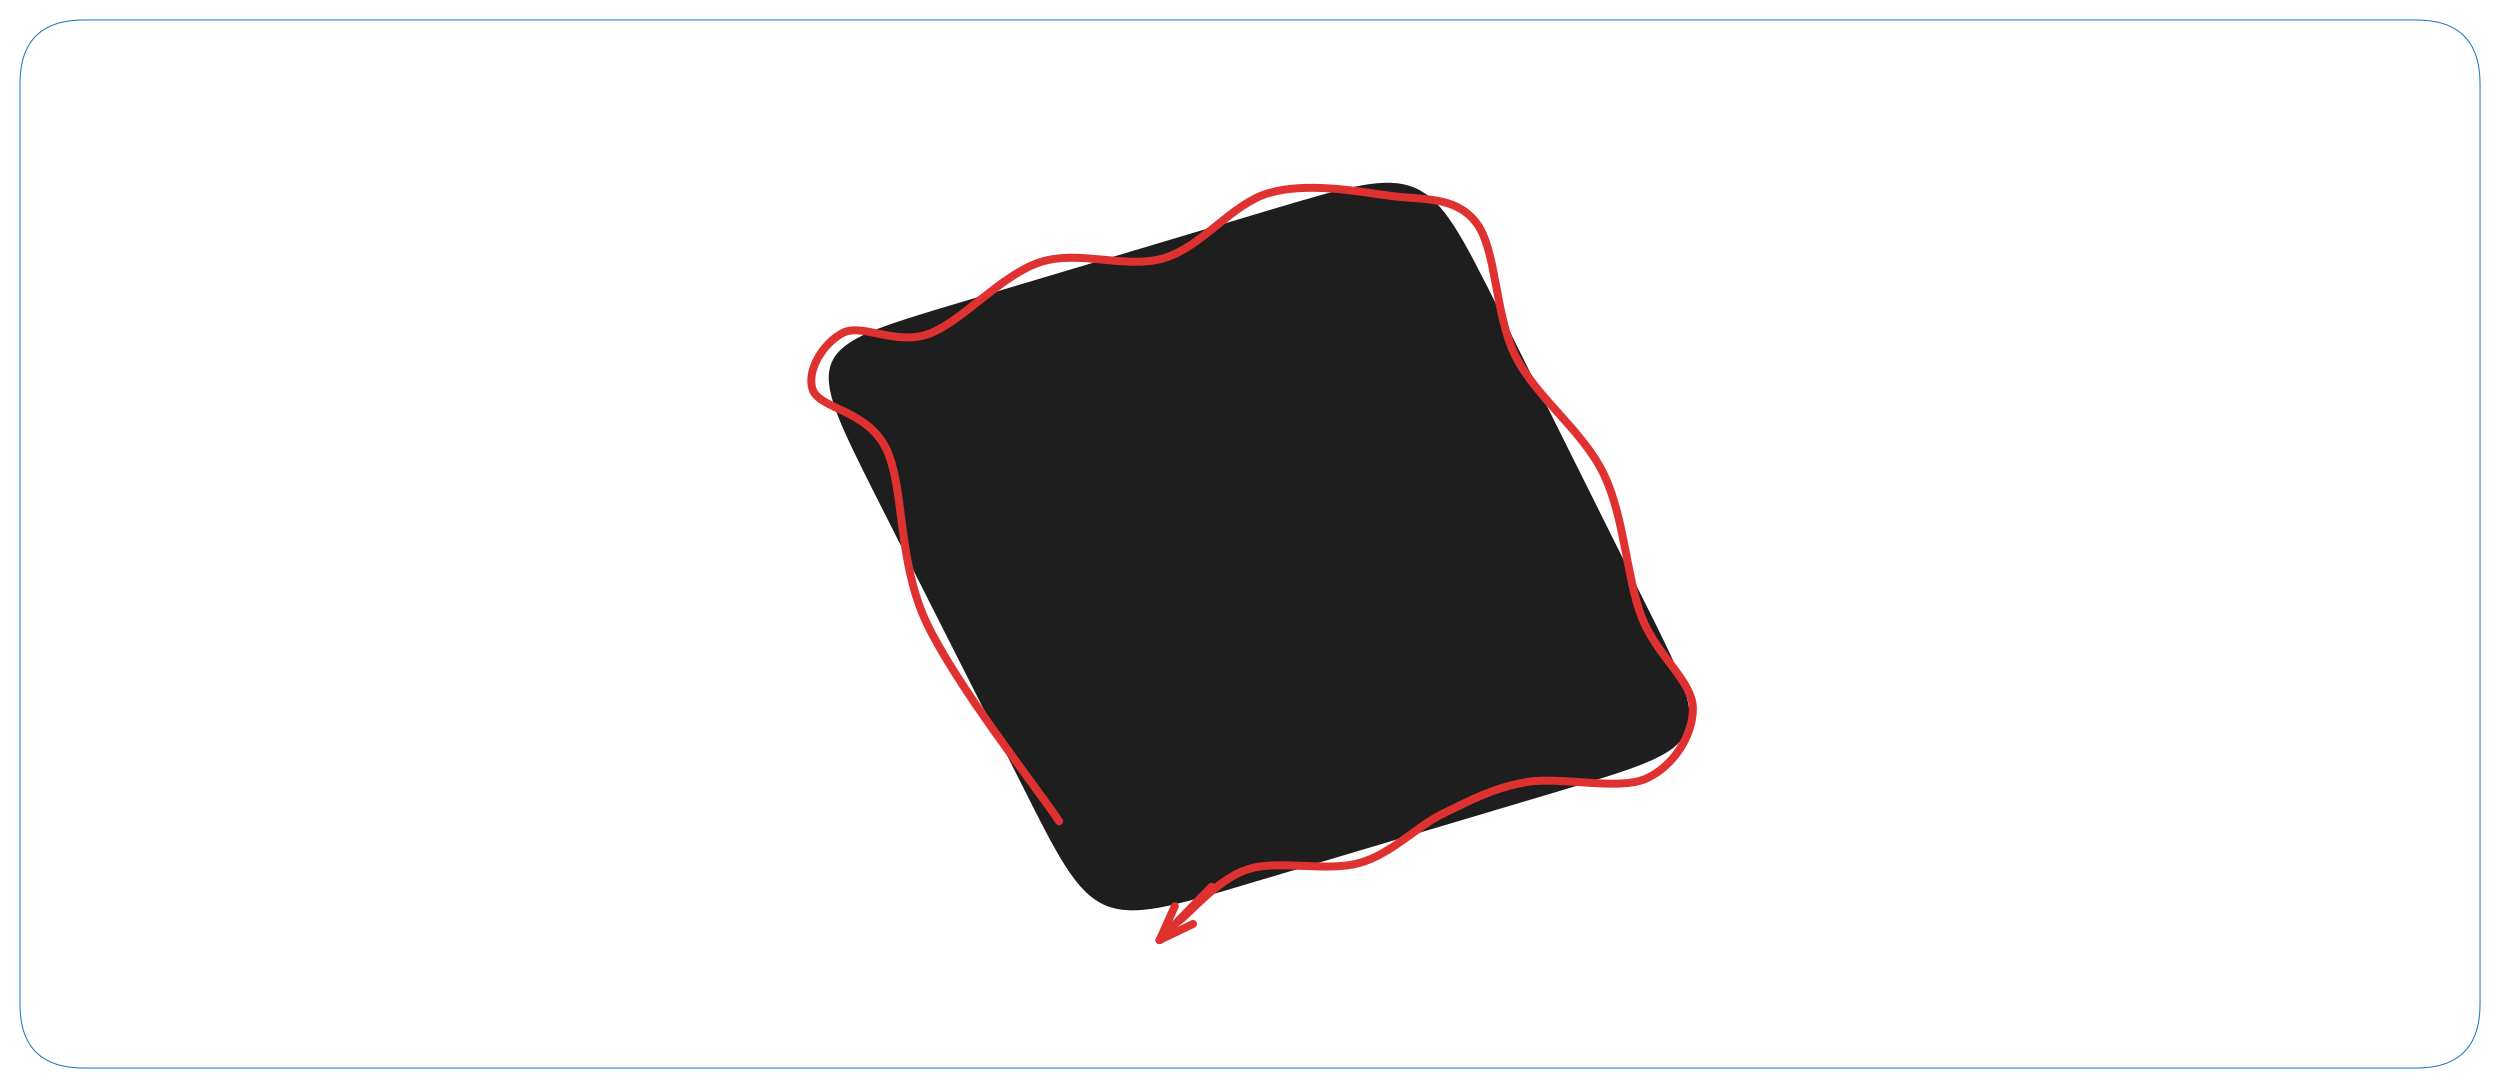 <svg version="1.1" xmlns="http://www.w3.org/2000/svg" viewBox="0 0 1251.967 544.872" width="1251.967" height="544.872" class="excalidraw-svg">
  <!-- svg-source:excalidraw -->
  
  <defs>
    <style class="style-fonts">
      
    </style>
    
  </defs>
  <g stroke-linecap="round" transform="translate(10 10) rotate(0 615.983 262.436)"><path d="M32 0 C306.25 0, 580.51 0, 1199.97 0 M32 0 C389.16 0, 746.32 0, 1199.97 0 M1199.97 0 C1221.3 0, 1231.97 10.67, 1231.97 32 M1199.97 0 C1221.3 0, 1231.97 10.67, 1231.97 32 M1231.97 32 C1231.97 170.59, 1231.97 309.18, 1231.97 492.87 M1231.97 32 C1231.97 143.2, 1231.97 254.4, 1231.97 492.87 M1231.97 492.87 C1231.97 514.21, 1221.3 524.87, 1199.97 524.87 M1231.97 492.87 C1231.97 514.21, 1221.3 524.87, 1199.97 524.87 M1199.97 524.87 C931.93 524.87, 663.88 524.87, 32 524.87 M1199.97 524.87 C955.15 524.87, 710.32 524.87, 32 524.87 M32 524.87 C10.67 524.87, 0 514.21, 0 492.87 M32 524.87 C10.67 524.87, 0 514.21, 0 492.87 M0 492.87 C0 395.04, 0 297.2, 0 32 M0 492.87 C0 319.76, 0 146.64, 0 32 M0 32 C0 10.67, 10.67 0, 32 0 M0 32 C0 10.67, 10.67 0, 32 0" stroke="#1971c2" stroke-width="0.5" fill="none"/></g><g stroke-linecap="round" transform="translate(383.04 65.91) rotate(23.364 247.667 207.667)"><path d="M310 52 C347.86 83.92, 385.71 115.84, 433.33 156 C495.33 208, 495.33 208, 433.33 260 C390.65 295.77, 347.96 331.53, 310 363.33 C248 415.33, 248 415.33, 186 363.33 C138.62 323.85, 91.24 284.37, 62 260 C0 208, 0 208, 62 156 C89.66 132.8, 117.32 109.6, 186 52 C248 0, 248 0, 310 52" stroke="none" stroke-width="0" fill="#1e1e1e"/><path d="M310 52 C350.85 86.45, 391.7 120.9, 433.33 156 M310 52 C353.57 88.74, 397.13 125.48, 433.33 156 M433.33 156 C495.33 208, 495.33 208, 433.33 260 M433.33 156 C495.33 208, 495.33 208, 433.33 260 M433.33 260 C395.77 291.47, 358.21 322.94, 310 363.33 M433.33 260 C405.86 283.02, 378.38 306.04, 310 363.33 M310 363.33 C248 415.33, 248 415.33, 186 363.33 M310 363.33 C248 415.33, 248 415.33, 186 363.33 M186 363.33 C148.65 332.21, 111.3 301.09, 62 260 M186 363.33 C158.41 340.34, 130.82 317.35, 62 260 M62 260 C0 208, 0 208, 62 156 M62 260 C0 208, 0 208, 62 156 M62 156 C103.44 121.25, 144.88 86.49, 186 52 M62 156 C104.83 120.08, 147.66 84.16, 186 52 M186 52 C248 0, 248 0, 310 52 M186 52 C248 0, 248 0, 310 52" stroke="#1e1e1e" stroke-width="2" fill="none"/></g><g stroke-linecap="round"><g transform="translate(530.373 411.244) rotate(0 97.021 -132.333)"><path d="M0 0 C-11.11 -16.67, -52.22 -68.89, -66.67 -100 C-81.11 -131.11, -77.22 -167.33, -86.67 -186.67 C-96.11 -206, -119.78 -206.33, -123.33 -216 C-126.89 -225.67, -117.67 -240, -108 -244.67 C-98.33 -249.33, -81.78 -238.11, -65.33 -244 C-48.89 -249.89, -29 -273.67, -9.33 -280 C10.33 -286.33, 33.56 -276.22, 52.67 -282 C71.78 -287.78, 86.67 -309.44, 105.33 -314.67 C124 -319.89, 147.44 -315.78, 164.67 -313.33 C181.89 -310.89, 198 -313.44, 208.67 -300 C219.33 -286.56, 218 -253.67, 228.67 -232.67 C239.33 -211.67, 262.18 -195.69, 272.67 -174 C283.16 -152.31, 284.16 -122.07, 291.61 -102.55 C299.06 -83.03, 316.98 -70.44, 317.38 -56.9 C317.77 -43.36, 307.83 -27.54, 294 -21.33 C280.17 -15.12, 251.26 -22.52, 234.37 -19.63 C217.48 -16.74, 206.65 -10.75, 192.67 -4 C178.69 2.75, 166.83 16.23, 150.5 20.9 C134.17 25.57, 109.75 19.15, 94.67 24 C79.58 28.85, 65.78 45.67, 60 50 M0 0 C-11.11 -16.67, -52.22 -68.89, -66.67 -100 C-81.11 -131.11, -77.22 -167.33, -86.67 -186.67 C-96.11 -206, -119.78 -206.33, -123.33 -216 C-126.89 -225.67, -117.67 -240, -108 -244.67 C-98.33 -249.33, -81.78 -238.11, -65.33 -244 C-48.89 -249.89, -29 -273.67, -9.33 -280 C10.33 -286.33, 33.56 -276.22, 52.67 -282 C71.78 -287.78, 86.67 -309.44, 105.33 -314.67 C124 -319.89, 147.44 -315.78, 164.67 -313.33 C181.89 -310.89, 198 -313.44, 208.67 -300 C219.33 -286.56, 218 -253.67, 228.67 -232.67 C239.33 -211.67, 262.18 -195.69, 272.67 -174 C283.16 -152.31, 284.16 -122.07, 291.61 -102.55 C299.06 -83.03, 316.98 -70.44, 317.38 -56.9 C317.77 -43.36, 307.83 -27.54, 294 -21.33 C280.17 -15.12, 251.26 -22.52, 234.37 -19.63 C217.48 -16.74, 206.65 -10.75, 192.67 -4 C178.69 2.75, 166.83 16.23, 150.5 20.9 C134.17 25.57, 109.75 19.15, 94.67 24 C79.58 28.85, 65.78 45.67, 60 50" stroke="#e03131" stroke-width="4" fill="none"/></g></g><mask/><g stroke-linecap="round"><g transform="translate(606.694 444.107) rotate(0 -13 13.333)"><path d="M0 0 C-4.33 4.44, -21.67 22.22, -26 26.67 M0 0 C-4.33 4.44, -21.67 22.22, -26 26.67" stroke="#e03131" stroke-width="4" fill="none"/></g><g transform="translate(606.694 444.107) rotate(0 -13 13.333)"><path d="M-18.34 9.69 C-20.98 15.54, -23.62 21.38, -26 26.67 M-18.34 9.69 C-21.2 16.02, -24.05 22.34, -26 26.67" stroke="#e03131" stroke-width="4" fill="none"/></g><g transform="translate(606.694 444.107) rotate(0 -13 13.333)"><path d="M-9.22 18.58 C-15 21.37, -20.78 24.15, -26 26.67 M-9.22 18.58 C-15.47 21.6, -21.72 24.61, -26 26.67" stroke="#e03131" stroke-width="4" fill="none"/></g></g><mask/></svg>